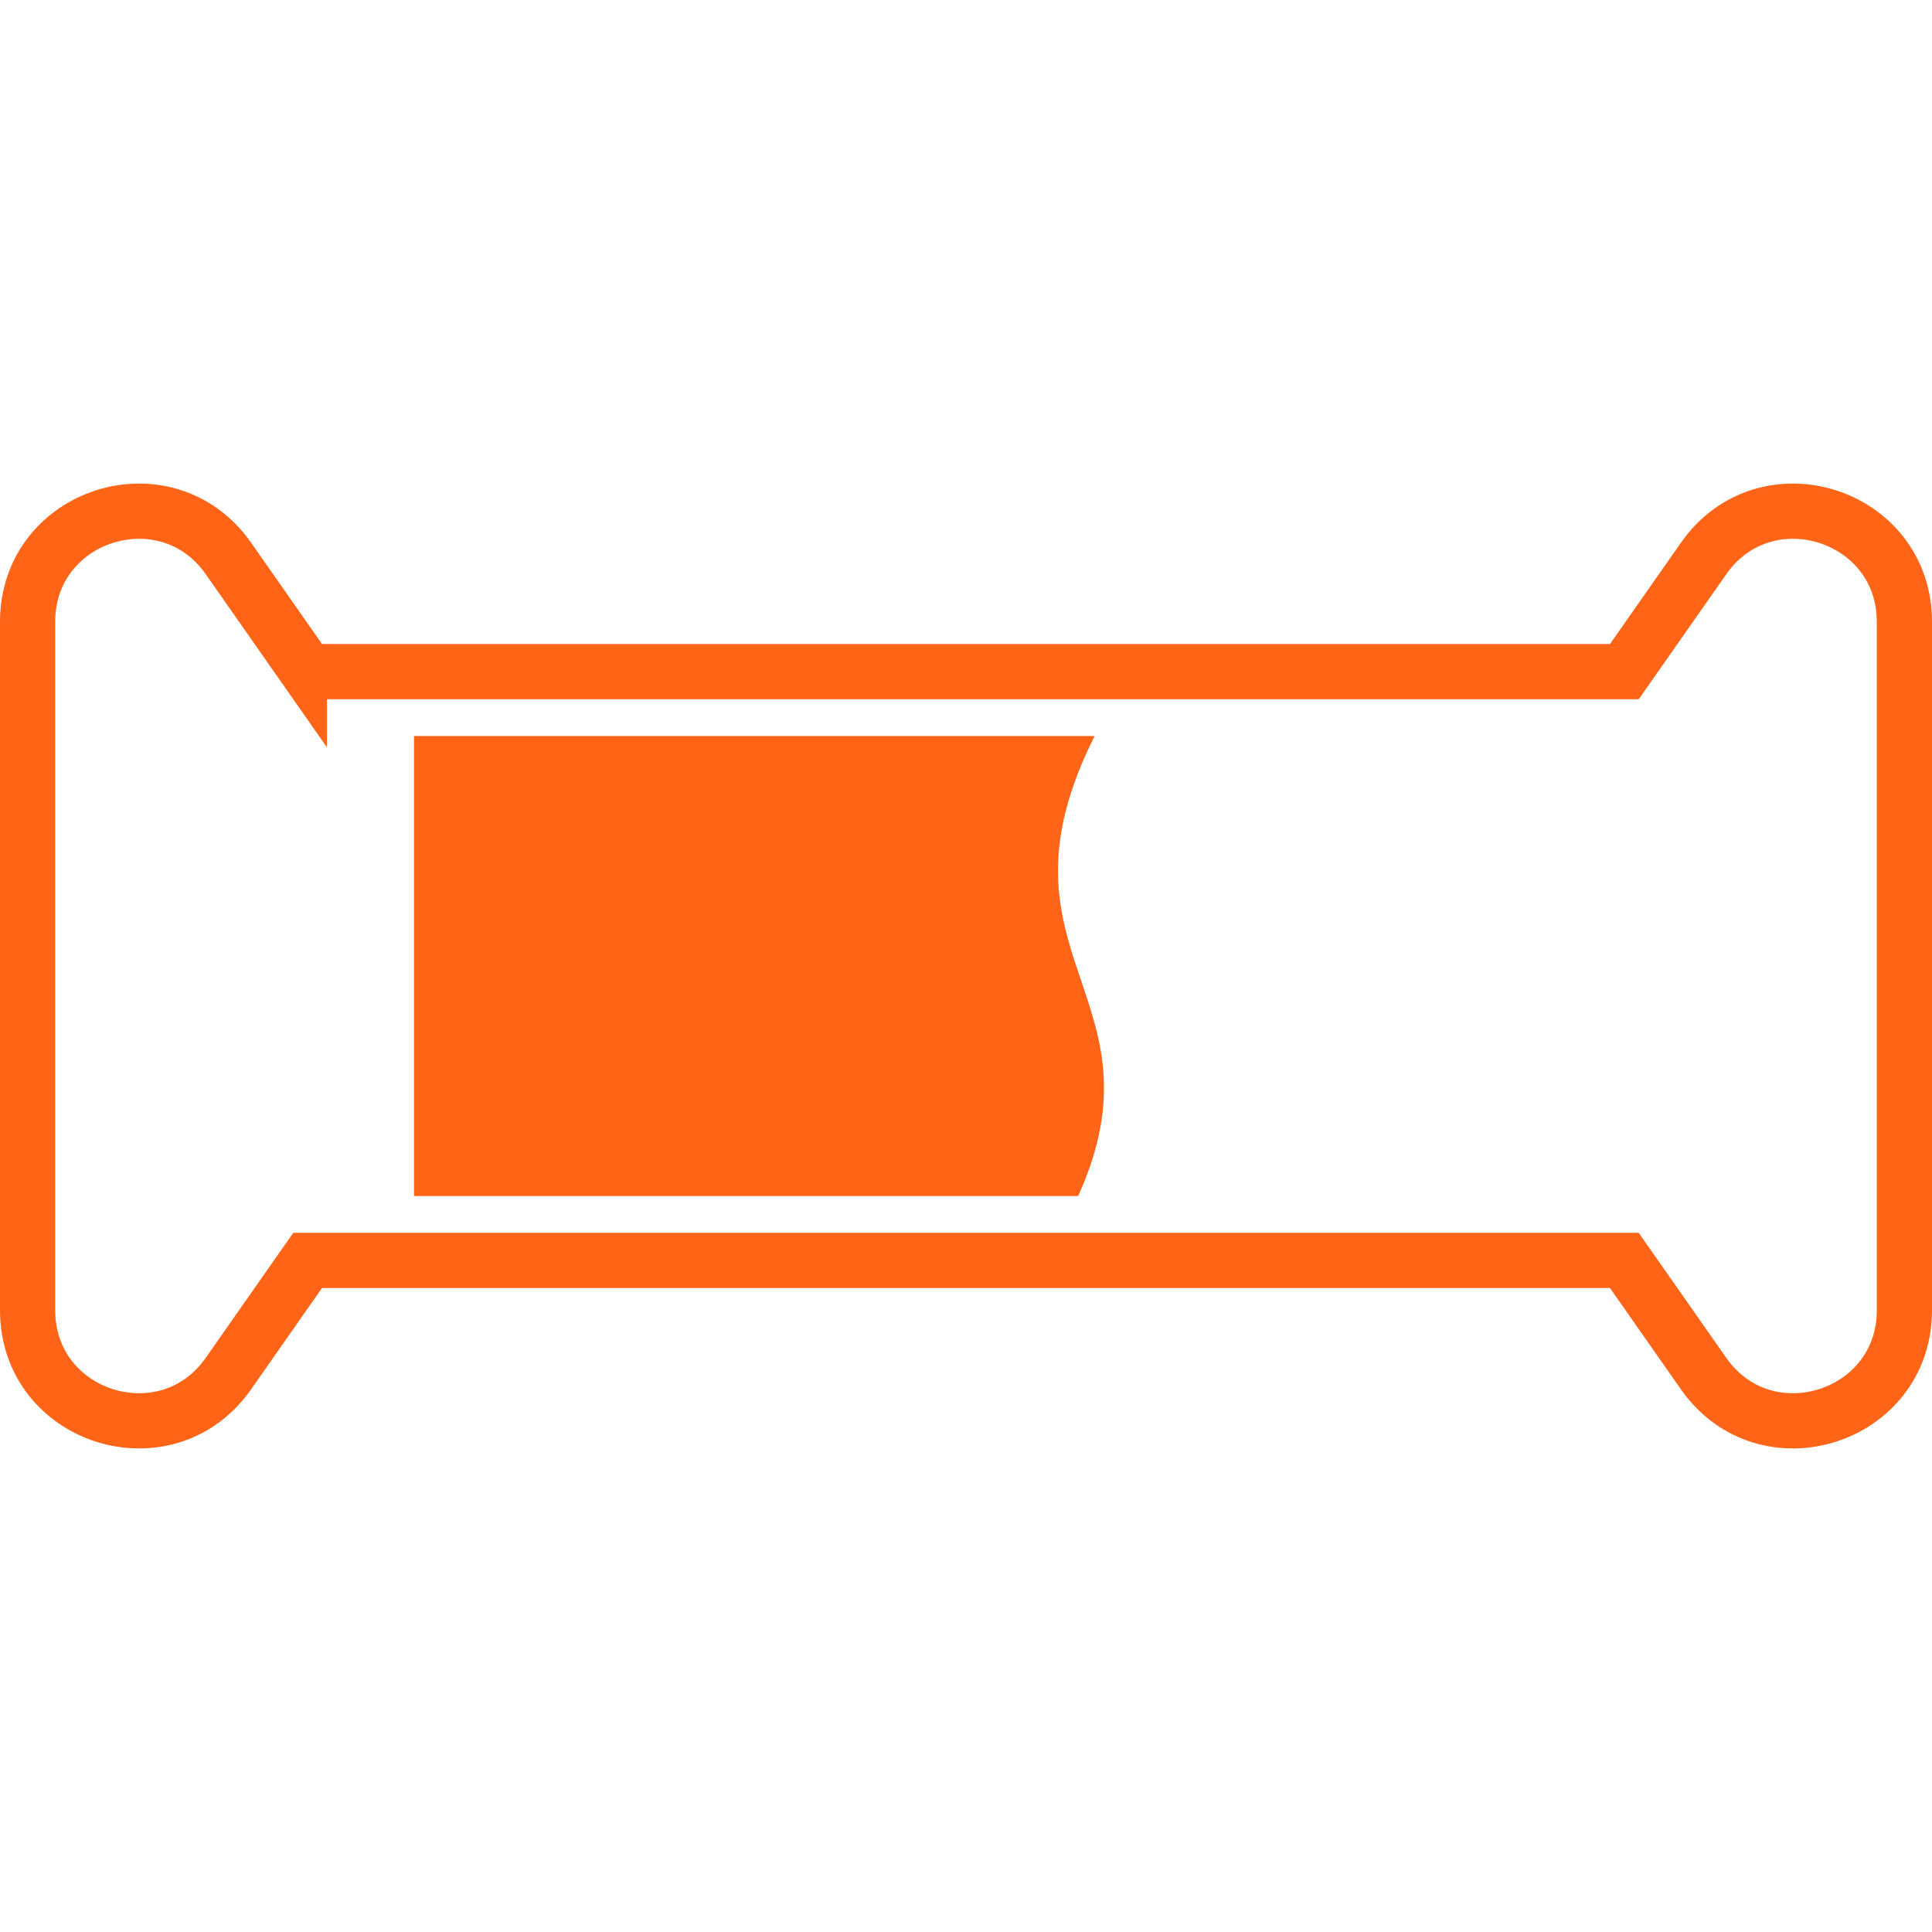 <svg xmlns="http://www.w3.org/2000/svg" fill="none" viewBox="0 0 70 70">
  <g clip-path="url(#a)">
    <path stroke="#FF6417" stroke-width="2" d="m10.847 23.907.299.427h47.708l.299-.427 2.571-3.672C63.966 17.031 69 18.618 69 22.529v24.943c0 3.911-5.034 5.498-7.277 2.294l-2.571-3.672-.299-.426H11.146l-.299.426-2.57 3.672C6.034 52.97 1 51.383 1 47.472l0-24.943c0-3.911 5.034-5.498 7.277-2.294l2.57 3.672Z"/>
    <path fill="#FF6417" d="M39.064 43.334c3.275-7.246-3.42-8.696.597-16.667H15v16.667h24.064Z"/>
  </g>
  <defs>
    <clipPath id="a">
      <path fill="#fff" d="M0 0h70v70H0z"/>
    </clipPath>
  </defs>
</svg>
